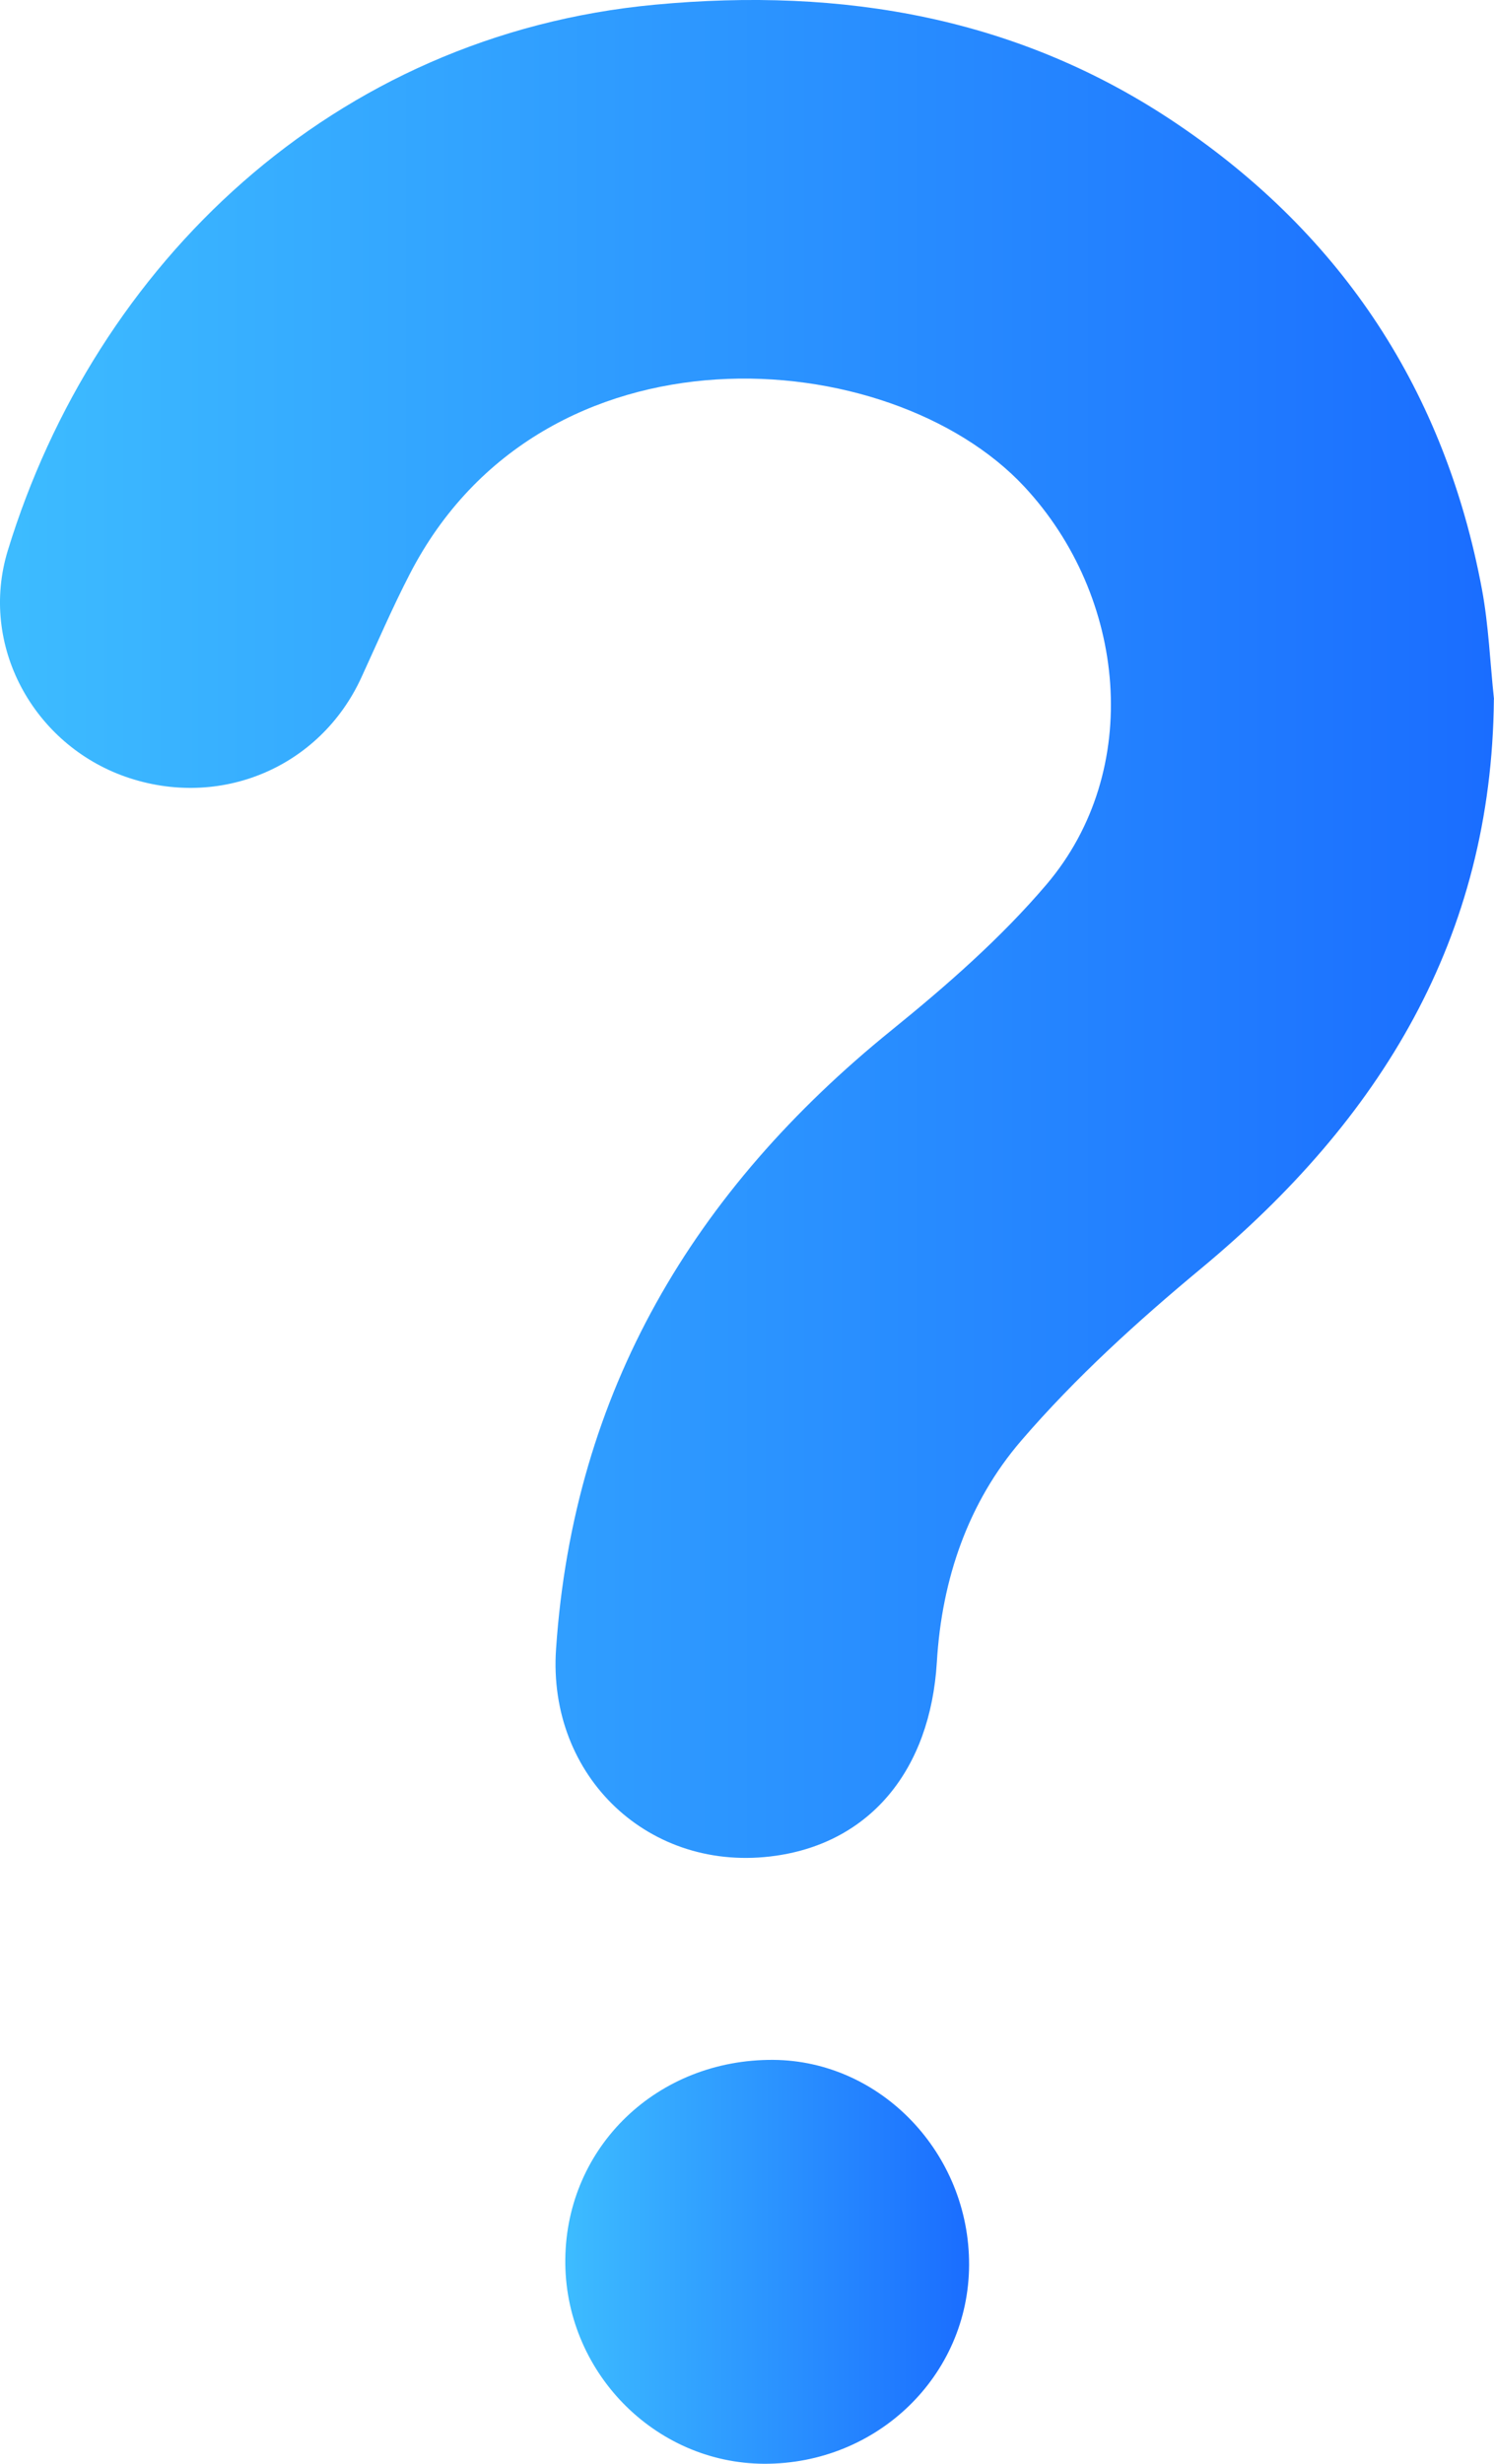 <?xml version="1.0" encoding="UTF-8"?> <svg xmlns="http://www.w3.org/2000/svg" width="37" height="61" viewBox="0 0 37 61" fill="none"><path d="M36.997 17.312C36.945 23.237 34.18 27.721 29.755 31.399C28.173 32.712 26.628 34.115 25.292 35.668C23.98 37.193 23.324 39.092 23.202 41.149C23.039 43.838 21.541 45.611 19.22 45.945C16.091 46.398 13.553 43.988 13.771 40.825C14.206 34.446 17.179 29.473 22.083 25.504C23.444 24.401 24.786 23.228 25.917 21.899C28.32 19.073 27.906 14.773 25.366 12.047C22.043 8.483 13.44 7.815 10.145 14.219C9.713 15.055 9.342 15.921 8.947 16.779C7.923 19.005 5.444 20.046 3.111 19.232C0.822 18.43 -0.524 15.973 0.193 13.631C2.36 6.55 8.236 0.861 16.223 0.116C20.869 -0.319 25.24 0.423 29.157 3.072C33.267 5.849 35.786 9.708 36.7 14.583C36.868 15.48 36.902 16.402 37 17.312H36.997Z" fill="url(#paint0_linear_5262_1313)"></path><path d="M18.928 61C16.2 60.991 13.968 58.695 14 55.931C14.033 53.14 16.285 50.982 19.149 51C21.815 51.018 24.012 53.314 24 56.078C23.991 58.816 21.727 61.009 18.925 61H18.928Z" fill="url(#paint1_linear_5262_1313)"></path><defs><linearGradient id="paint0_linear_5262_1313" x1="-2.75671e-07" y1="23" x2="37" y2="23" gradientUnits="userSpaceOnUse"><stop stop-color="#3DBCFF"></stop><stop offset="1" stop-color="#1A6DFF"></stop></linearGradient><linearGradient id="paint1_linear_5262_1313" x1="14" y1="56" x2="24" y2="56" gradientUnits="userSpaceOnUse"><stop stop-color="#3DBCFF"></stop><stop offset="1" stop-color="#1A6DFF"></stop></linearGradient></defs></svg>